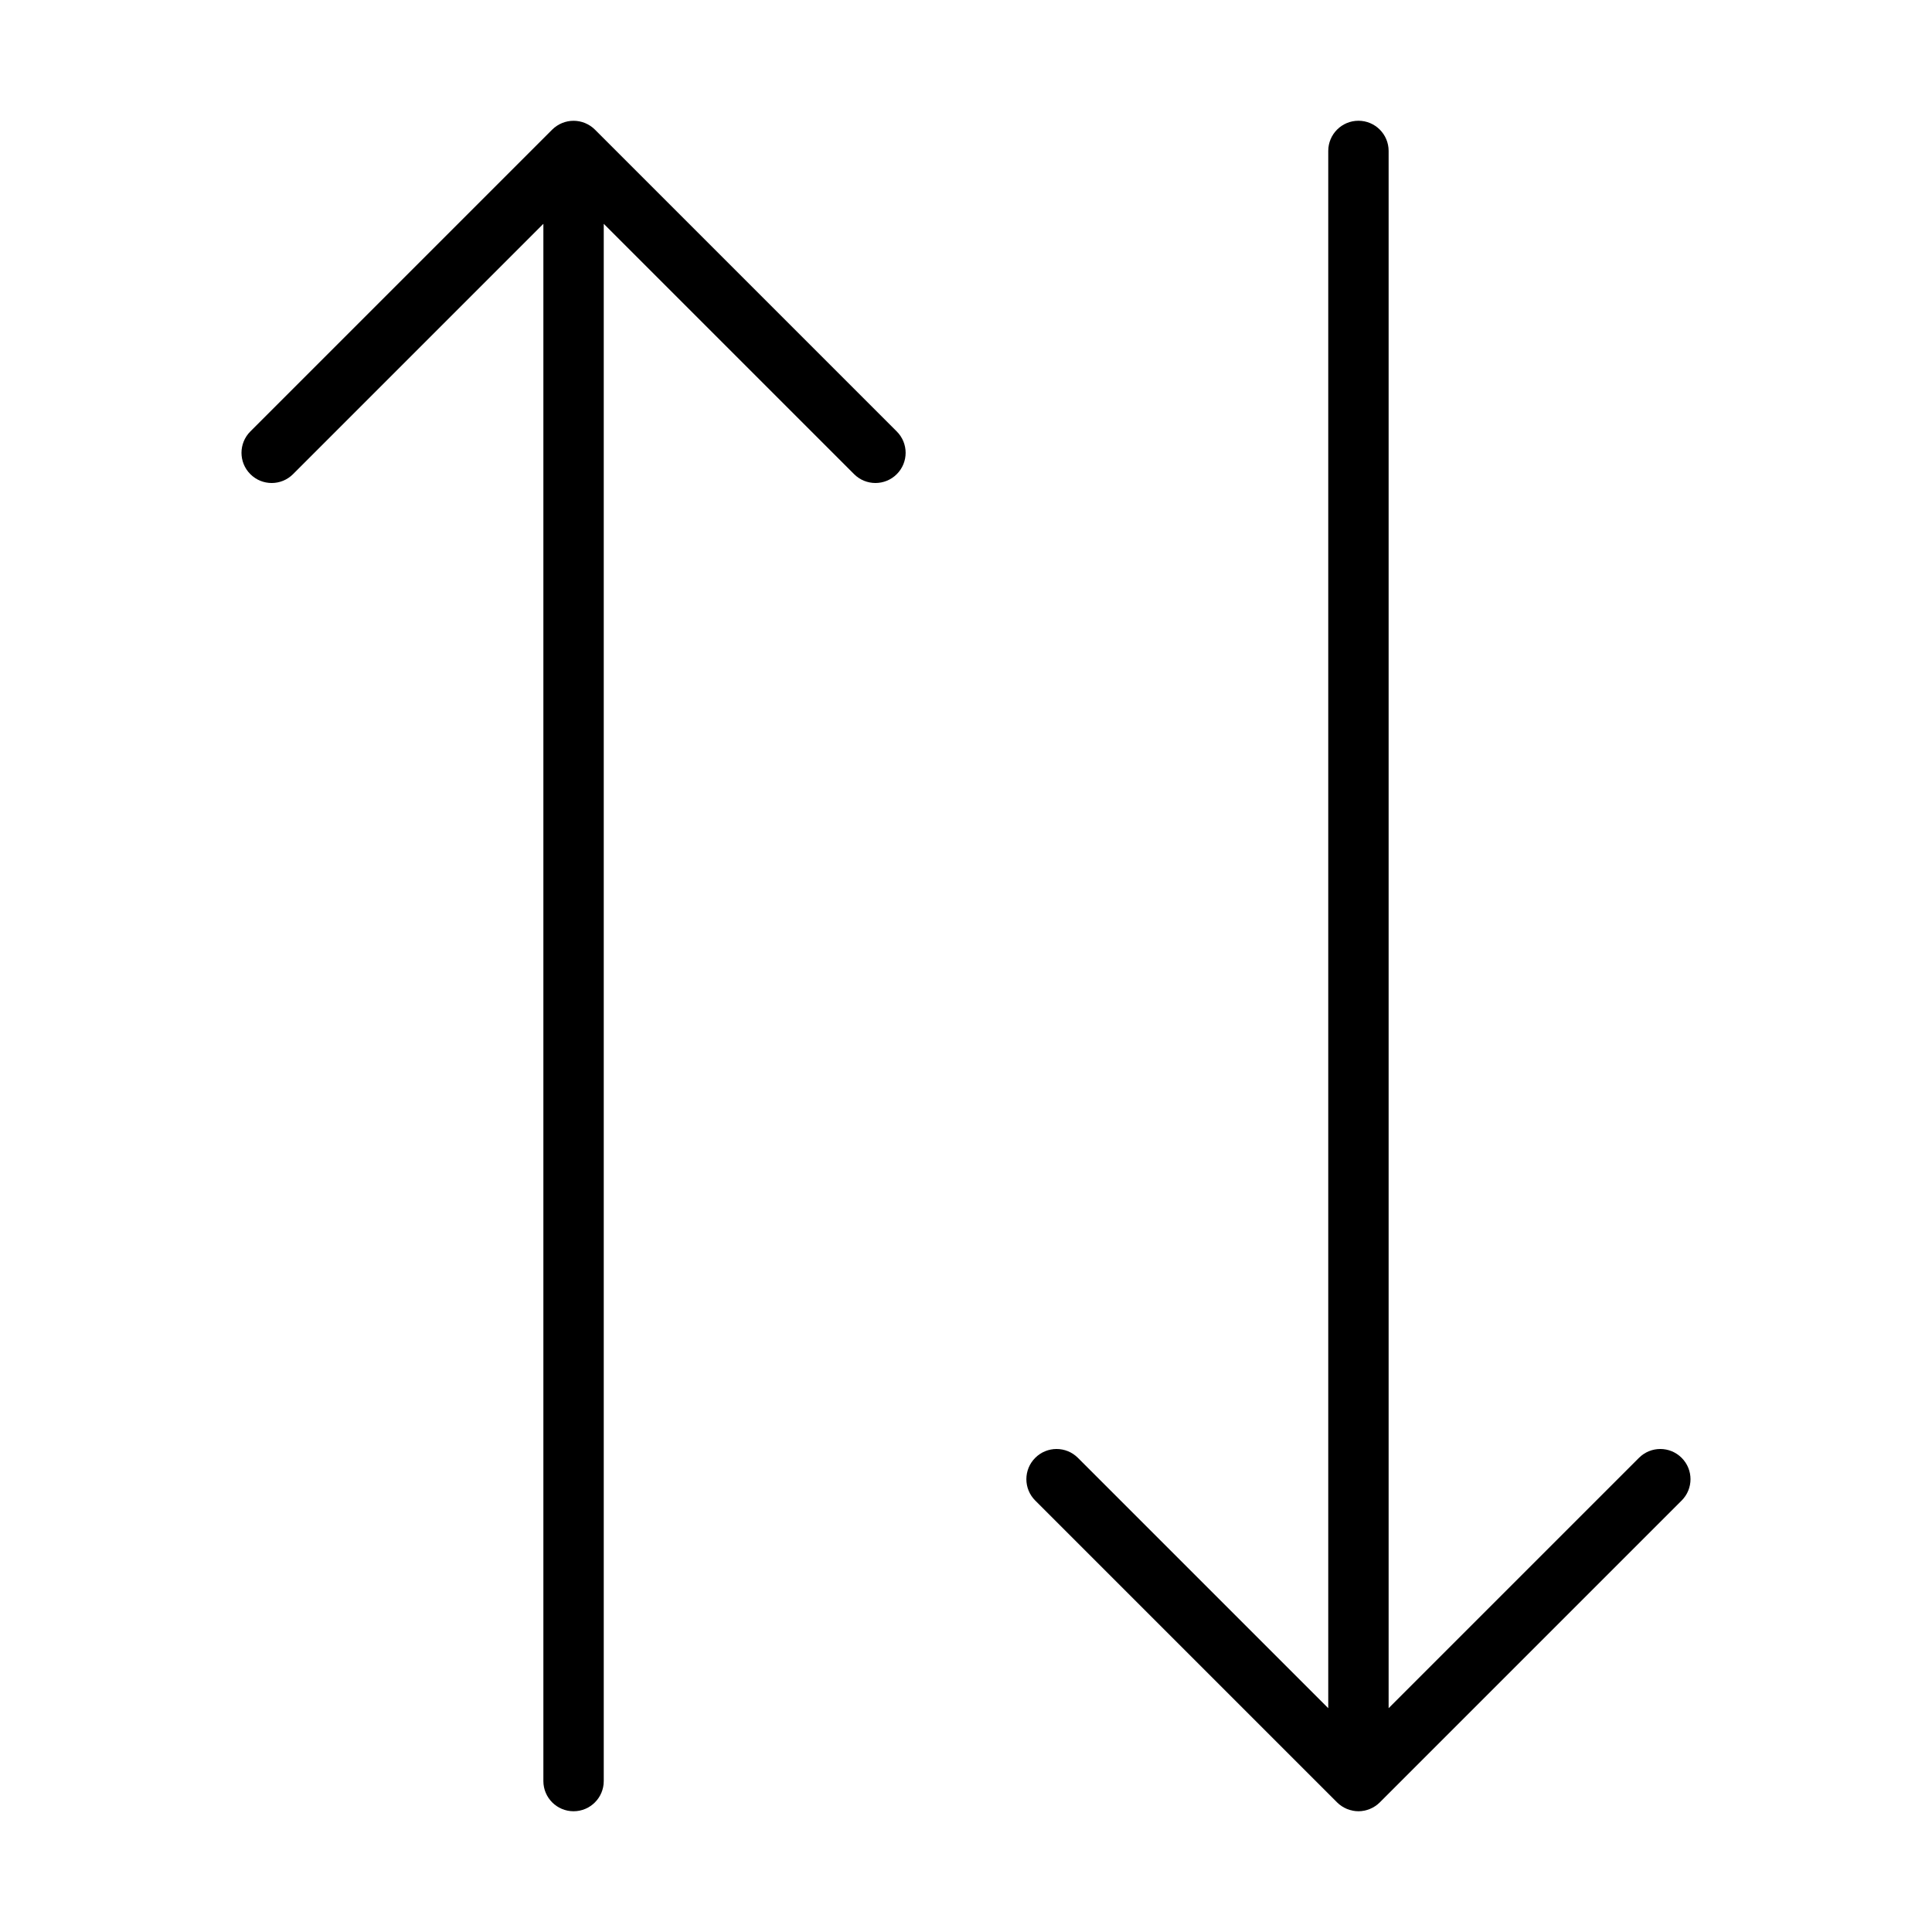 <?xml version="1.0" encoding="UTF-8" standalone="no"?>
<svg width="64px" height="64px" viewBox="0 0 64 64" version="1.1" xmlns="http://www.w3.org/2000/svg" xmlns:xlink="http://www.w3.org/1999/xlink">
    <!-- Generator: Sketch 3.7.2 (28276) - http://www.bohemiancoding.com/sketch -->
    <title>arr-vertical-arrows</title>
    <desc>Created with Sketch.</desc>
    <defs></defs>
    <g id="64px-Line" stroke="none" stroke-width="1" fill="none" fill-rule="evenodd">
        <g id="arr-vertical-arrows"></g>
        <path d="M9.707,15.707 L18,7.414 L18,59 C18,59.552 18.448,60 19,60 C19.552,60 20,59.552 20,59 L20,7.414 L28.293,15.707 C28.488,15.902 28.744,16 29,16 C29.256,16 29.512,15.902 29.707,15.707 C30.098,15.316 30.098,14.684 29.707,14.293 L19.707,4.293 C19.615,4.201 19.504,4.128 19.382,4.077 C19.138,3.976 18.862,3.976 18.618,4.077 C18.496,4.128 18.385,4.201 18.293,4.293 L8.293,14.293 C7.902,14.684 7.902,15.316 8.293,15.707 C8.684,16.098 9.316,16.098 9.707,15.707 L9.707,15.707 Z" id="Shape" fill="#000000"></path>
        <path d="M44.293,59.707 C44.385,59.799 44.496,59.872 44.618,59.923 C44.74,59.973 44.87,60 45,60 C45.13,60 45.26,59.973 45.382,59.923 C45.504,59.872 45.615,59.799 45.707,59.707 L55.707,49.707 C56.098,49.316 56.098,48.684 55.707,48.293 C55.316,47.902 54.684,47.902 54.293,48.293 L46,56.586 L46,5 C46,4.448 45.552,4 45,4 C44.448,4 44,4.448 44,5 L44,56.586 L35.707,48.293 C35.316,47.902 34.684,47.902 34.293,48.293 C33.902,48.684 33.902,49.316 34.293,49.707 L44.293,59.707 L44.293,59.707 Z" id="Shape" fill="#000000"></path>
    </g>
</svg>
